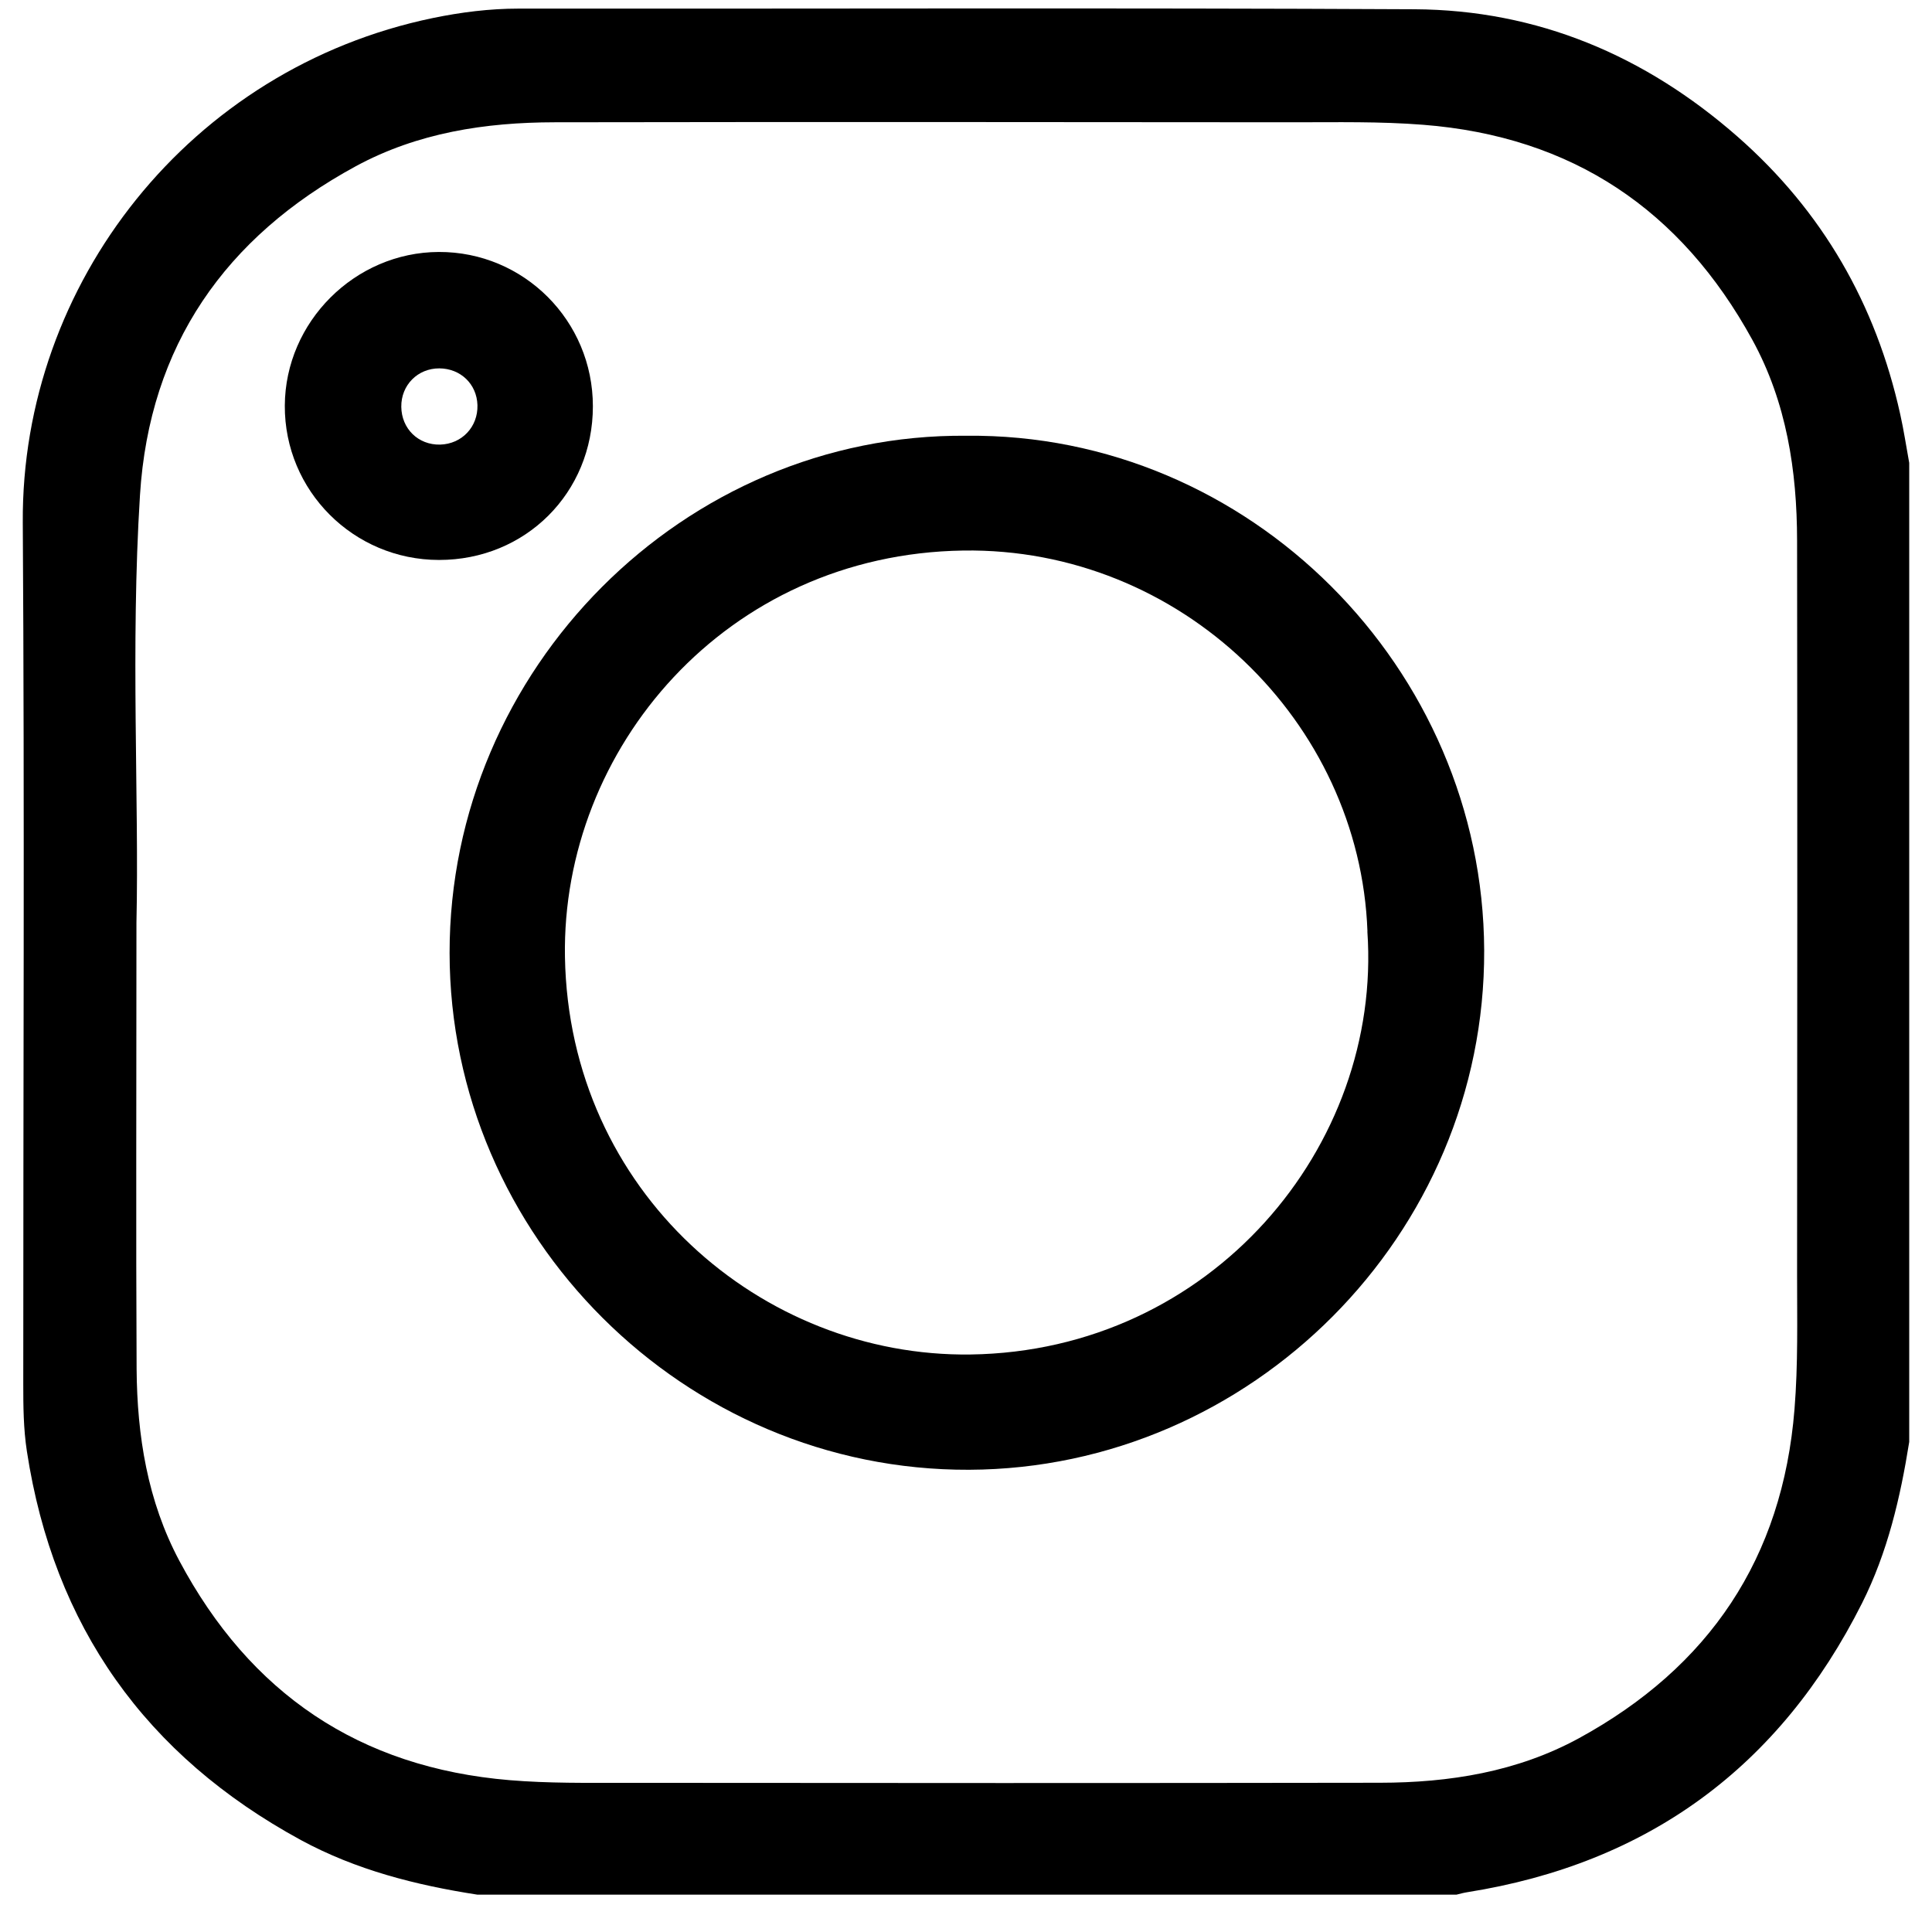 <svg xmlns="http://www.w3.org/2000/svg" width="24" height="24" viewBox="0 0 24 24" fill="none"><path d="M23.717 17.913C23.717 13.859 23.717 9.805 23.717 5.75C23.68 5.549 23.65 5.345 23.605 5.145C23.303 3.778 22.638 2.622 21.584 1.697C20.437 0.691 19.101 0.123 17.571 0.115C13.862 0.096 10.151 0.11 6.441 0.107C6.081 0.107 5.726 0.152 5.377 0.224C2.365 0.848 0.264 3.518 0.283 6.49C0.306 10.055 0.288 13.62 0.289 17.186C0.289 17.468 0.291 17.748 0.334 18.028C0.667 20.204 1.81 21.809 3.738 22.858C4.422 23.229 5.166 23.418 5.93 23.536H18.093C18.137 23.525 18.181 23.513 18.225 23.506C20.475 23.149 22.109 21.948 23.131 19.915C23.448 19.284 23.607 18.604 23.717 17.912L23.717 17.913ZM1.695 11.463C1.729 9.941 1.62 8.043 1.739 6.149C1.856 4.293 2.798 2.946 4.418 2.066C5.186 1.649 6.028 1.52 6.89 1.519C9.953 1.514 13.016 1.516 16.079 1.519C16.612 1.519 17.145 1.508 17.678 1.55C19.533 1.695 20.883 2.607 21.769 4.223C22.193 4.997 22.323 5.847 22.324 6.717C22.328 9.757 22.327 12.797 22.324 15.838C22.324 16.393 22.337 16.949 22.292 17.505C22.144 19.358 21.232 20.709 19.614 21.593C18.847 22.011 18.005 22.145 17.143 22.146C14.019 22.151 10.895 22.15 7.771 22.147C7.291 22.147 6.813 22.154 6.333 22.114C4.461 21.958 3.105 21.034 2.228 19.389C1.832 18.646 1.703 17.835 1.697 17.005C1.688 15.283 1.695 13.561 1.695 11.464L1.695 11.463Z" fill="black"></path><path d="M12.006 5.413C8.491 5.382 5.583 8.316 5.585 11.837C5.587 15.354 8.501 18.272 12.039 18.258C15.54 18.244 18.451 15.34 18.437 11.804C18.423 8.304 15.525 5.378 12.006 5.413ZM16.986 11.571C17.171 14.241 15.046 16.784 12.056 16.826C9.464 16.861 7.069 14.81 7.018 11.888C6.974 9.306 9.015 6.883 11.966 6.839C14.666 6.799 16.893 8.964 16.987 11.57L16.986 11.571Z" fill="black"></path><path d="M5.453 6.956C6.528 6.957 7.365 6.122 7.365 5.047C7.365 3.984 6.507 3.126 5.45 3.13C4.409 3.134 3.543 3.998 3.538 5.039C3.533 6.096 4.391 6.955 5.453 6.956H5.453ZM4.985 5.053C4.982 4.784 5.189 4.575 5.458 4.576C5.722 4.578 5.923 4.771 5.931 5.032C5.939 5.303 5.737 5.516 5.467 5.523C5.196 5.529 4.988 5.326 4.985 5.053V5.053Z" fill="black"></path></svg>
